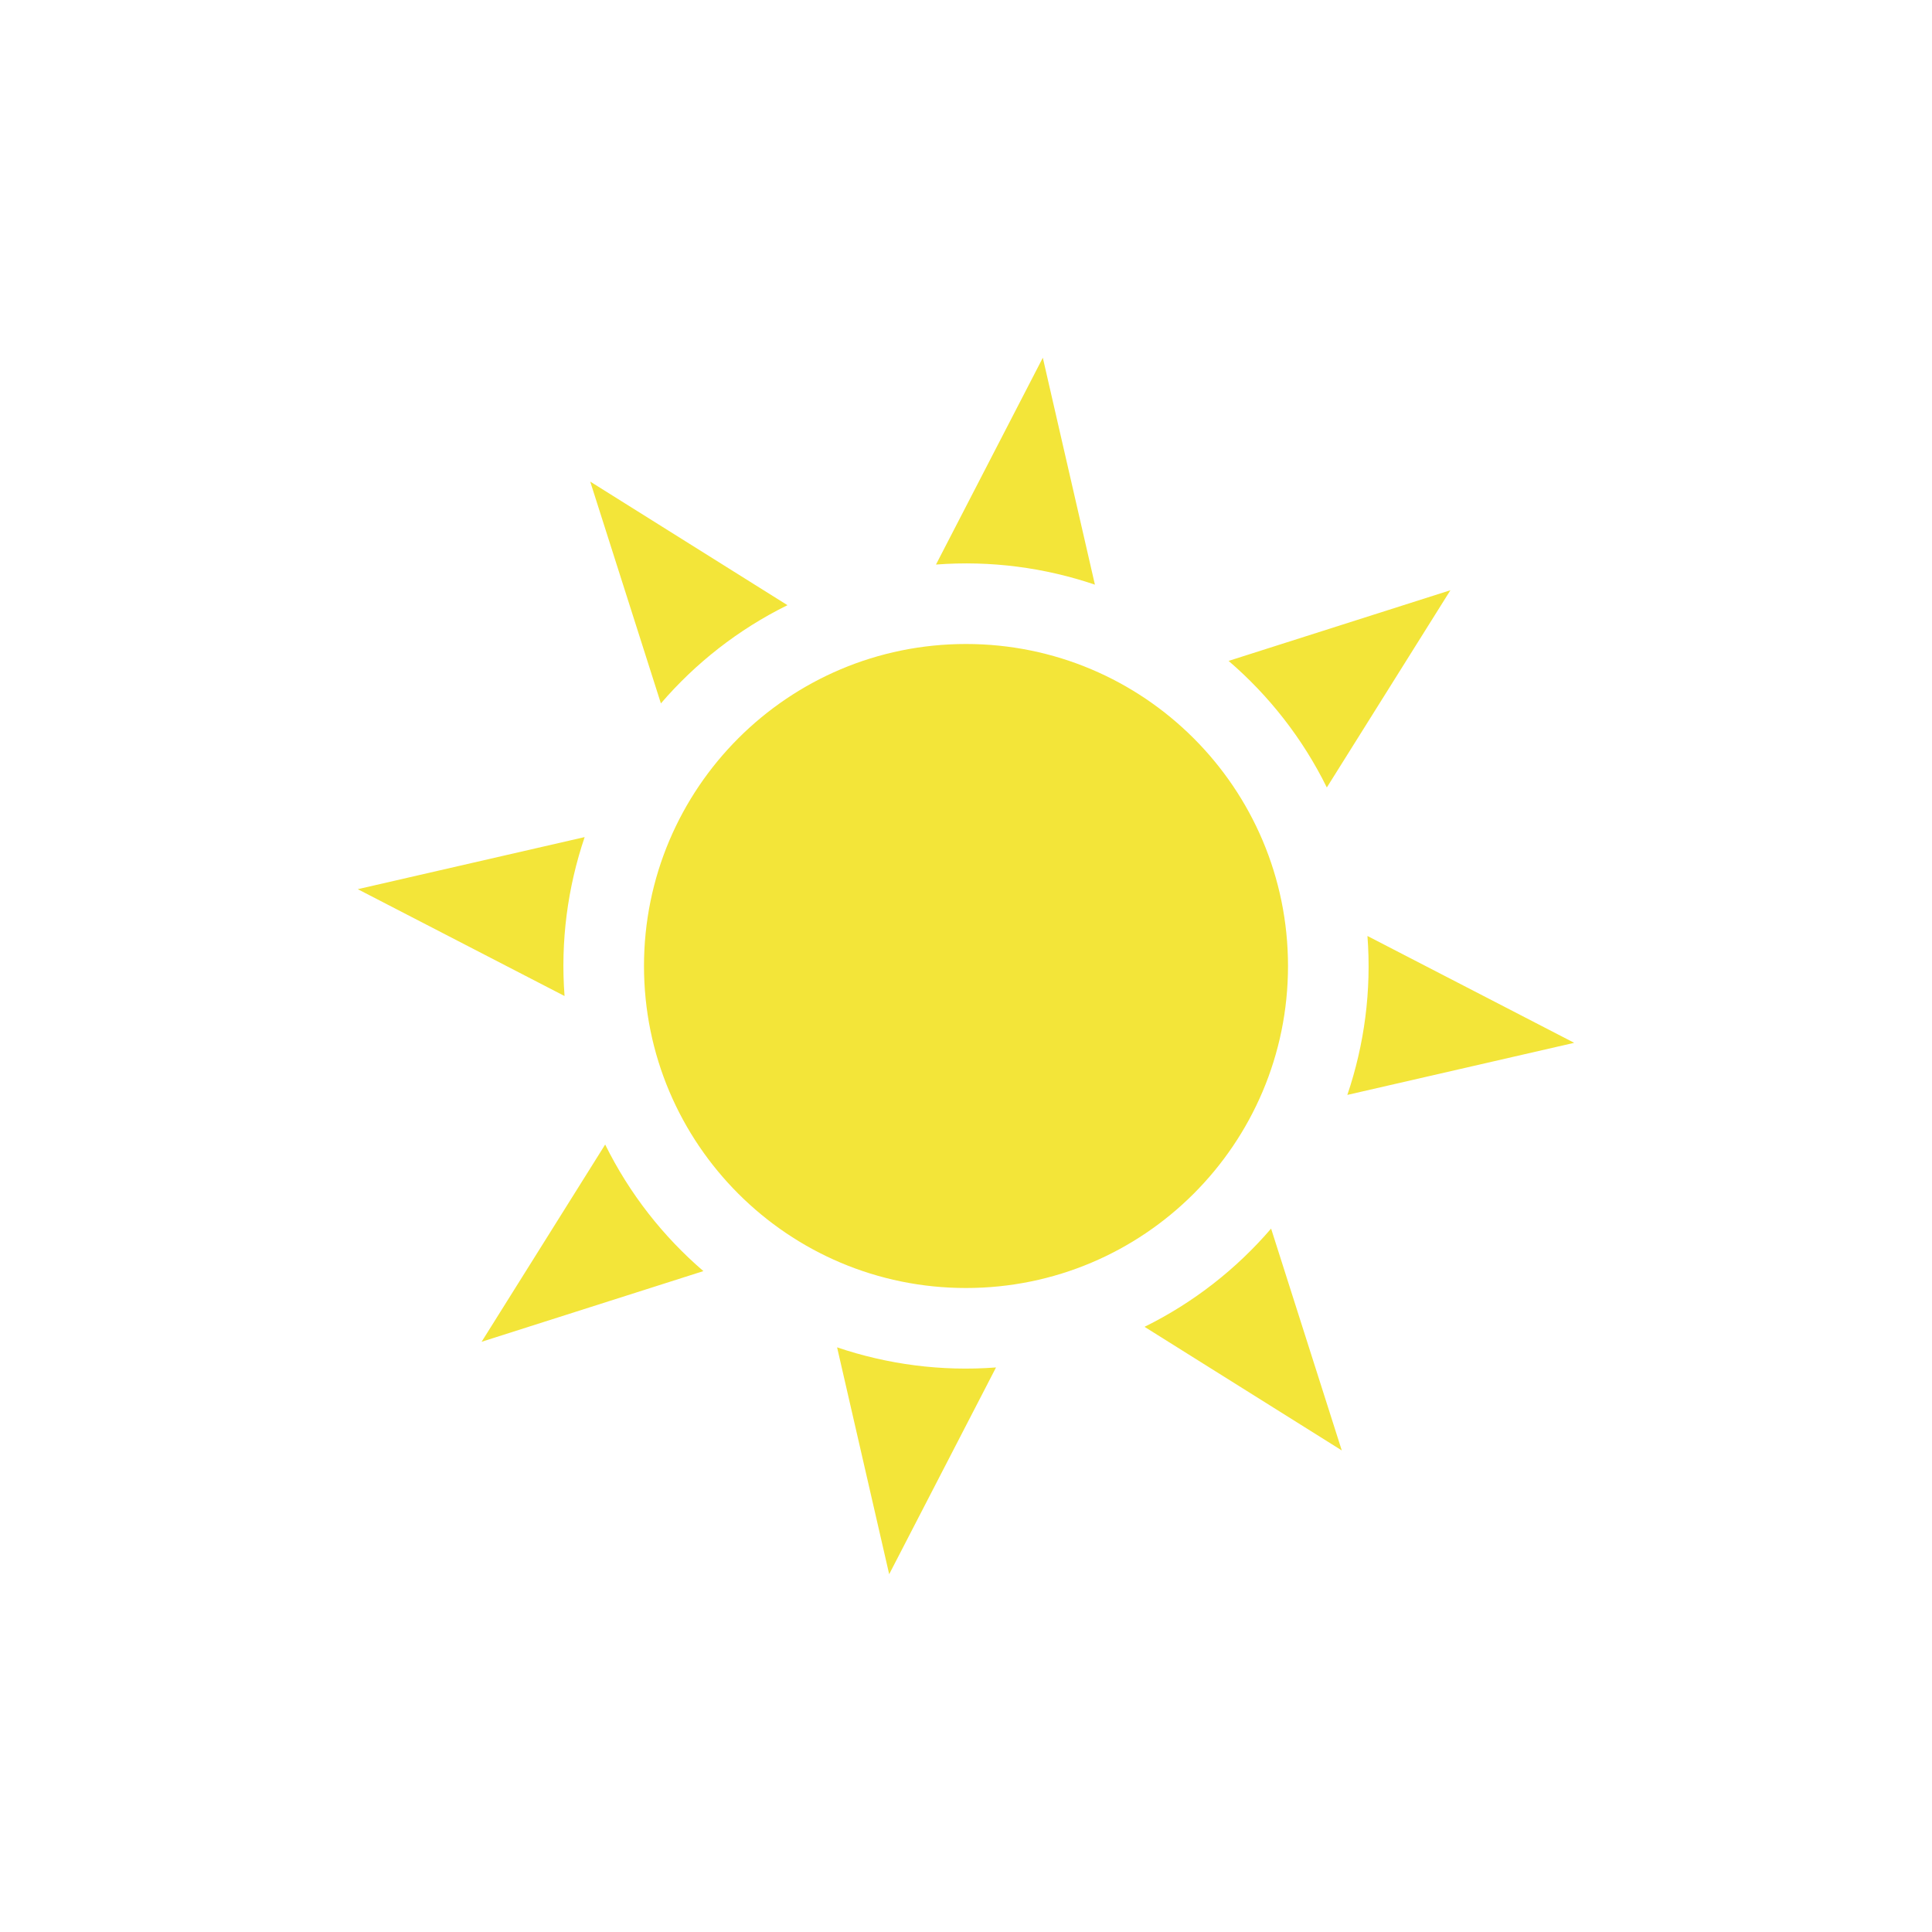 <?xml version="1.0" encoding="utf-8"?>
<svg width="76px" height="76px" viewBox="0 0 76 76" xmlns="http://www.w3.org/2000/svg" xmlns:xlink="http://www.w3.org/1999/xlink" version="1.1" baseProfile="full" enable-background="new 0 0 76.00 76.00" xml:space="preserve">
	<path fill="#f3e539" fill-opacity="1" stroke-width="0.2" stroke-linejoin="round" d="M 61.926,41.022L 53.001,43.071C 53.671,41.095 53.956,38.973 53.792,36.819L 61.926,41.022 Z M 52.782,57.056L 45.023,52.194C 46.963,51.237 48.643,49.911 50.002,48.33L 52.782,57.056 Z M 34.978,61.926L 32.929,53.001C 34.905,53.671 37.027,53.956 39.181,53.792L 34.978,61.926 Z M 18.945,52.782L 23.806,45.023C 24.763,46.963 26.089,48.644 27.67,50.002L 18.945,52.782 Z M 14.073,34.978L 22.999,32.929C 22.329,34.905 22.044,37.027 22.208,39.181L 14.073,34.978 Z M 23.218,18.945L 30.977,23.806C 29.037,24.763 27.357,26.089 25.998,27.67L 23.218,18.945 Z M 41.022,14.073L 43.071,22.999C 41.095,22.329 38.973,22.044 36.819,22.208L 41.022,14.073 Z M 57.056,23.218L 52.194,30.977C 51.237,29.037 49.911,27.357 48.33,25.998L 57.056,23.218 Z M 38,25.333C 44.996,25.333 50.667,31.004 50.667,38C 50.667,44.996 44.996,50.667 38,50.667C 31.004,50.667 25.333,44.996 25.333,38C 25.333,31.004 31.004,25.333 38,25.333 Z "/>
</svg>
